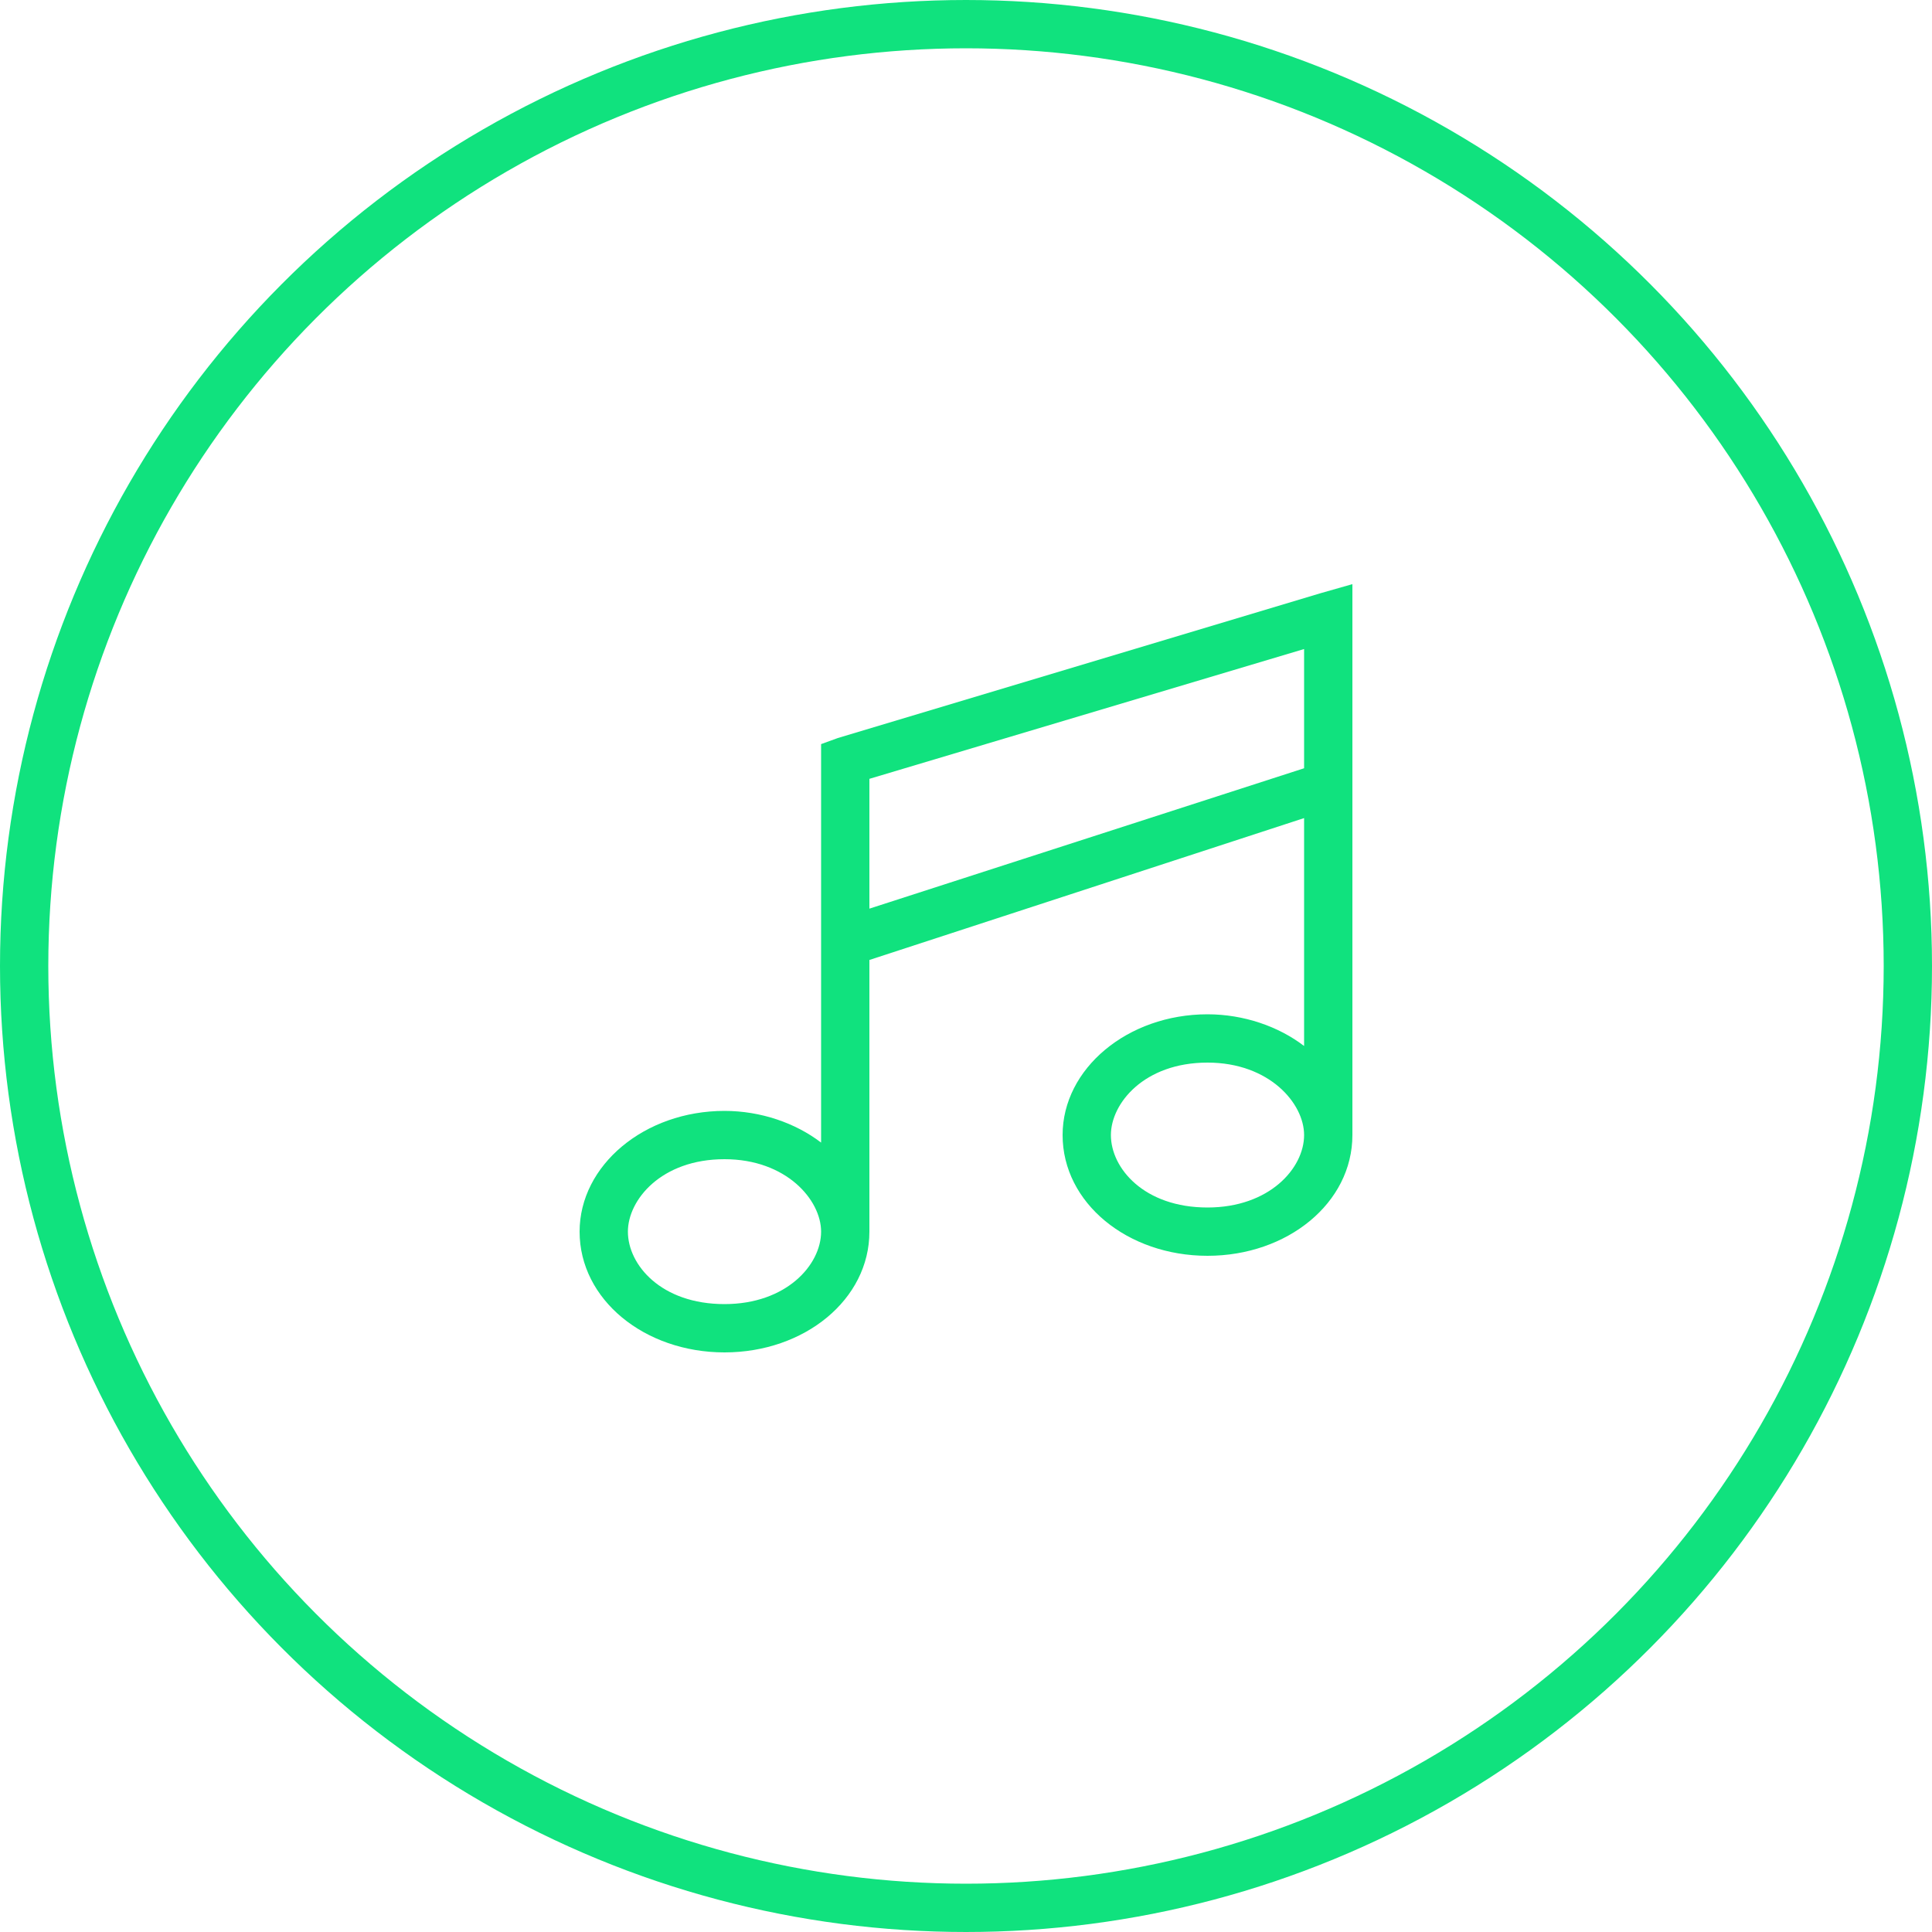 <svg width="80" height="80" viewBox="0 0 80 80" fill="none" xmlns="http://www.w3.org/2000/svg">
<path d="M56 47C56 49.812 53.312 52 50 52C46.688 52 44 49.812 44 47C44 44.25 46.688 42 50 42C51.5 42 52.938 42.5 54 43.312V33.875L36 39.75V51C36 53.812 33.312 56 30 56C26.688 56 24 53.812 24 51C24 48.25 26.688 46 30 46C31.5 46 32.938 46.5 34 47.312V30.812L34.688 30.562L54.688 24.562L56 24.188V47ZM54 47C54 45.688 52.562 44 50 44C47.375 44 46 45.688 46 47C46 48.375 47.375 50 50 50C52.562 50 54 48.375 54 47ZM34 51C34 49.688 32.562 48 30 48C27.375 48 26 49.688 26 51C26 52.375 27.375 54 30 54C32.562 54 34 52.375 34 51ZM54 31.812V26.875L36 32.25V37.625L54 31.812Z" fill="#10E27E"/>
<circle cx="40" cy="40" r="39" stroke="#10E27E" stroke-width="2"/>
</svg>
